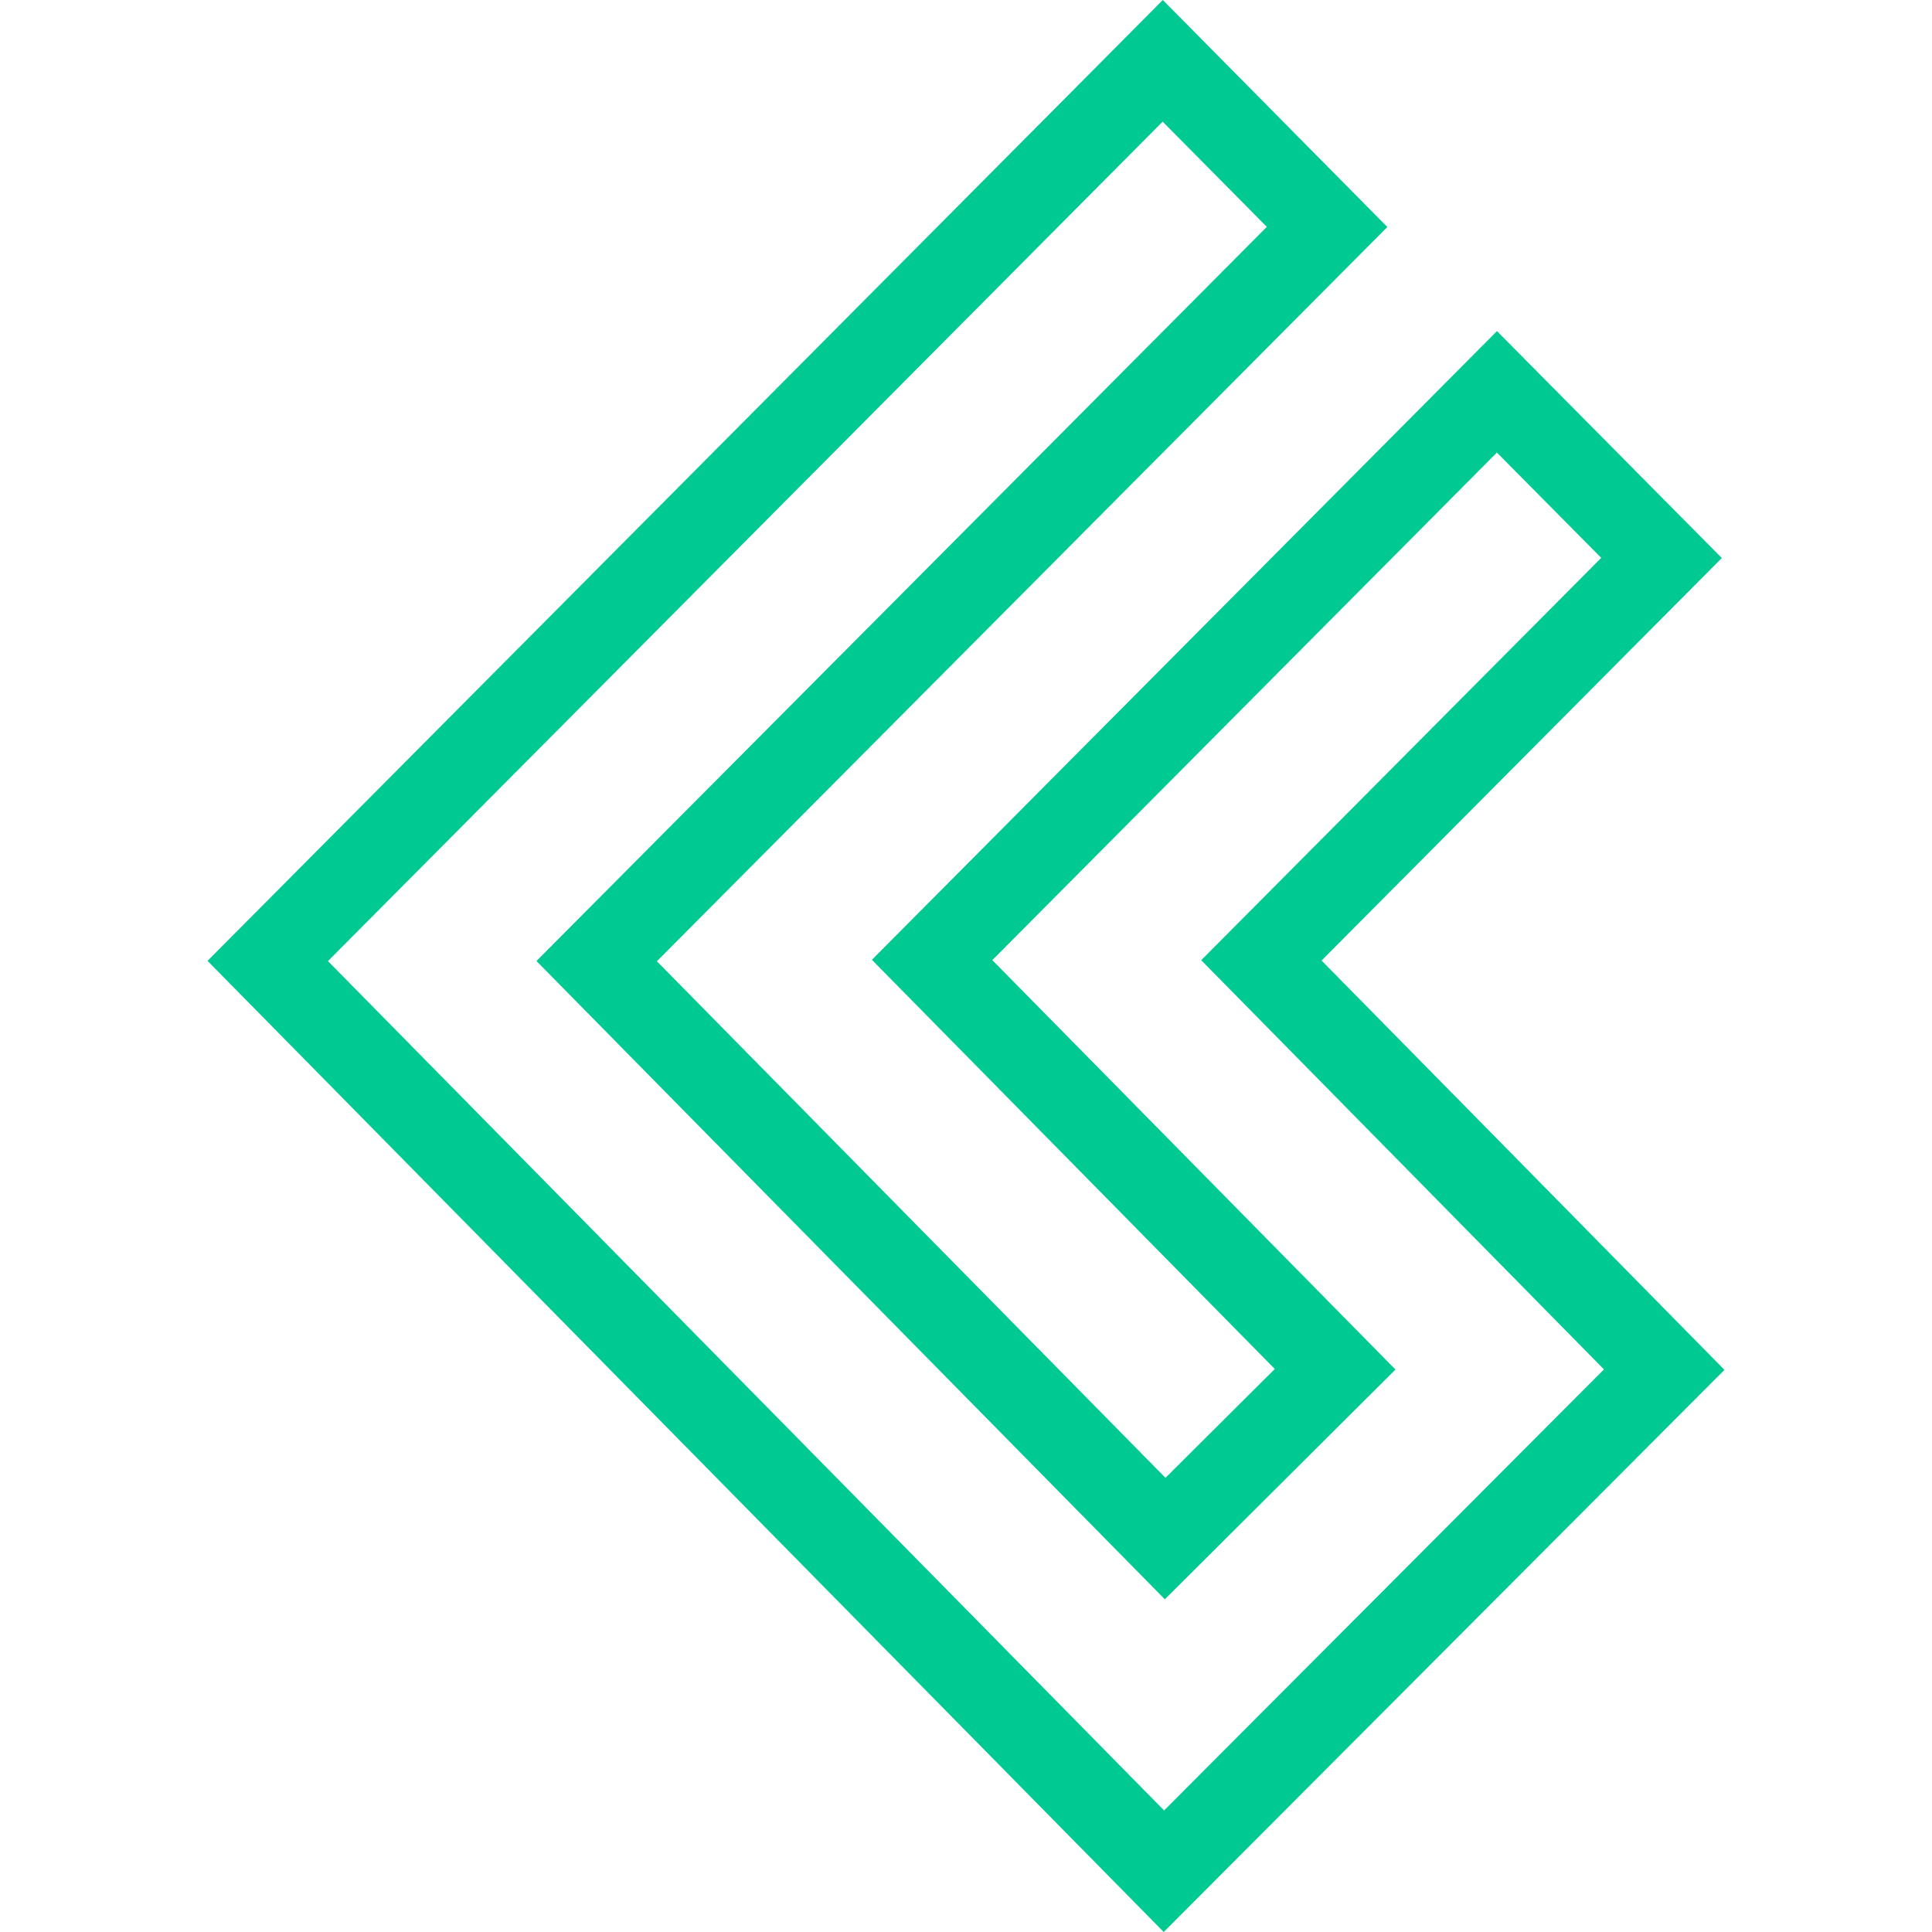 <?xml version="1.0" encoding="UTF-8"?>
<svg width="24px" height="24px" viewBox="0 0 24 24" version="1.1" xmlns="http://www.w3.org/2000/svg" xmlns:xlink="http://www.w3.org/1999/xlink">
    <title>Artboard Copy 8</title>
    <g id="Artboard-Copy-8" stroke="none" stroke-width="1" fill="none" fill-rule="evenodd">
        <path d="M14.445,0 L17.234,2.82 L8.16,11.941 L14.478,18.358 L15.836,17.006 L10.831,11.923 L18.596,4.113 L21.389,6.932 L16.417,11.932 L21.422,17.017 L14.456,24 L2.578,11.936 L14.445,0 Z M14.443,1.511 L4.074,11.939 L14.461,22.49 L19.925,17.011 L14.922,11.928 L19.891,6.93 L18.595,5.622 L12.327,11.927 L17.335,17.013 L14.47,19.867 L6.664,11.938 L15.737,2.818 L14.443,1.511 Z" id="Clip-25-Copy" fill="#00C992"></path>
    </g>
</svg>